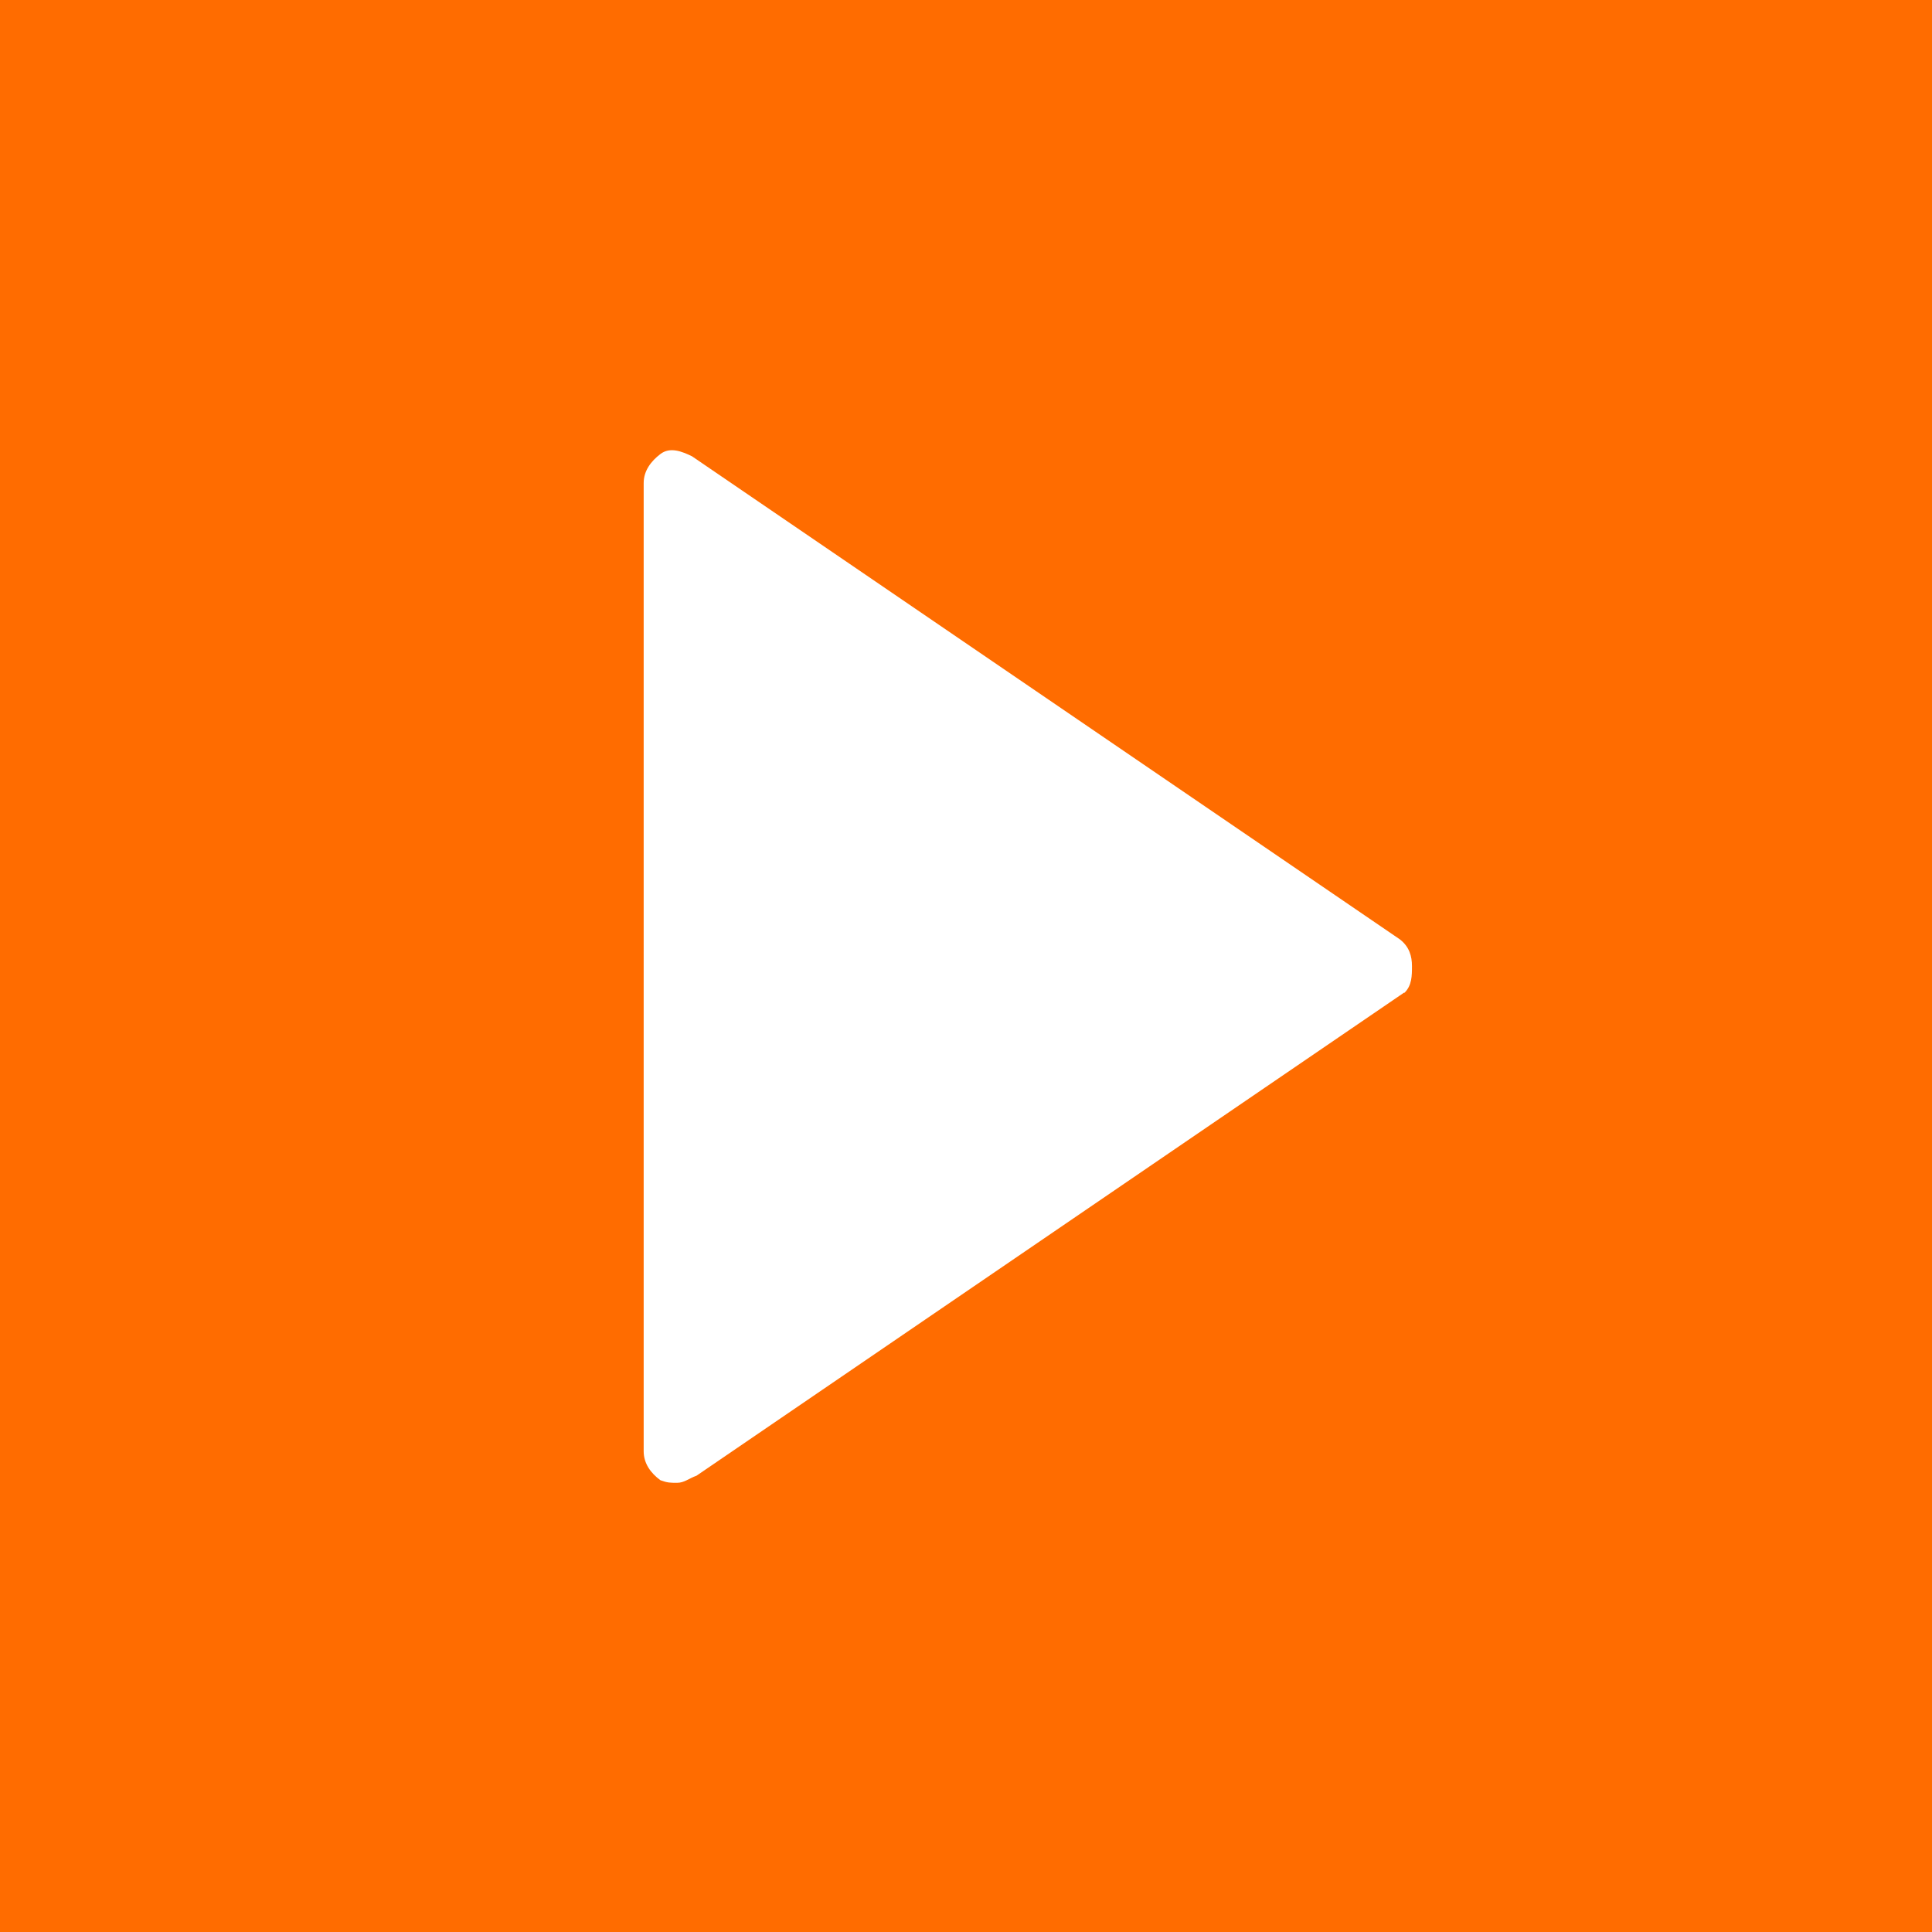 <?xml version="1.0" encoding="UTF-8"?><svg xmlns="http://www.w3.org/2000/svg" viewBox="0 0 60 60"><defs><style>.cls-1{fill:#ff6c00;}.cls-1,.cls-2{stroke-width:0px;}.cls-2{fill:#fff;}</style></defs><g id="Ebene_2"><rect class="cls-1" width="60" height="60"/></g><g id="Ebene_1"><path class="cls-2" d="M43.6,30.83l-21.97,15c-.23.08-.38.22-.6.22s-.3,0-.52-.08c-.3-.22-.52-.52-.52-.9V15c0-.38.23-.68.52-.9.3-.23.67-.08.98.07l21.98,15c.3.23.38.53.38.83s0,.6-.23.83Z"/></g></svg>